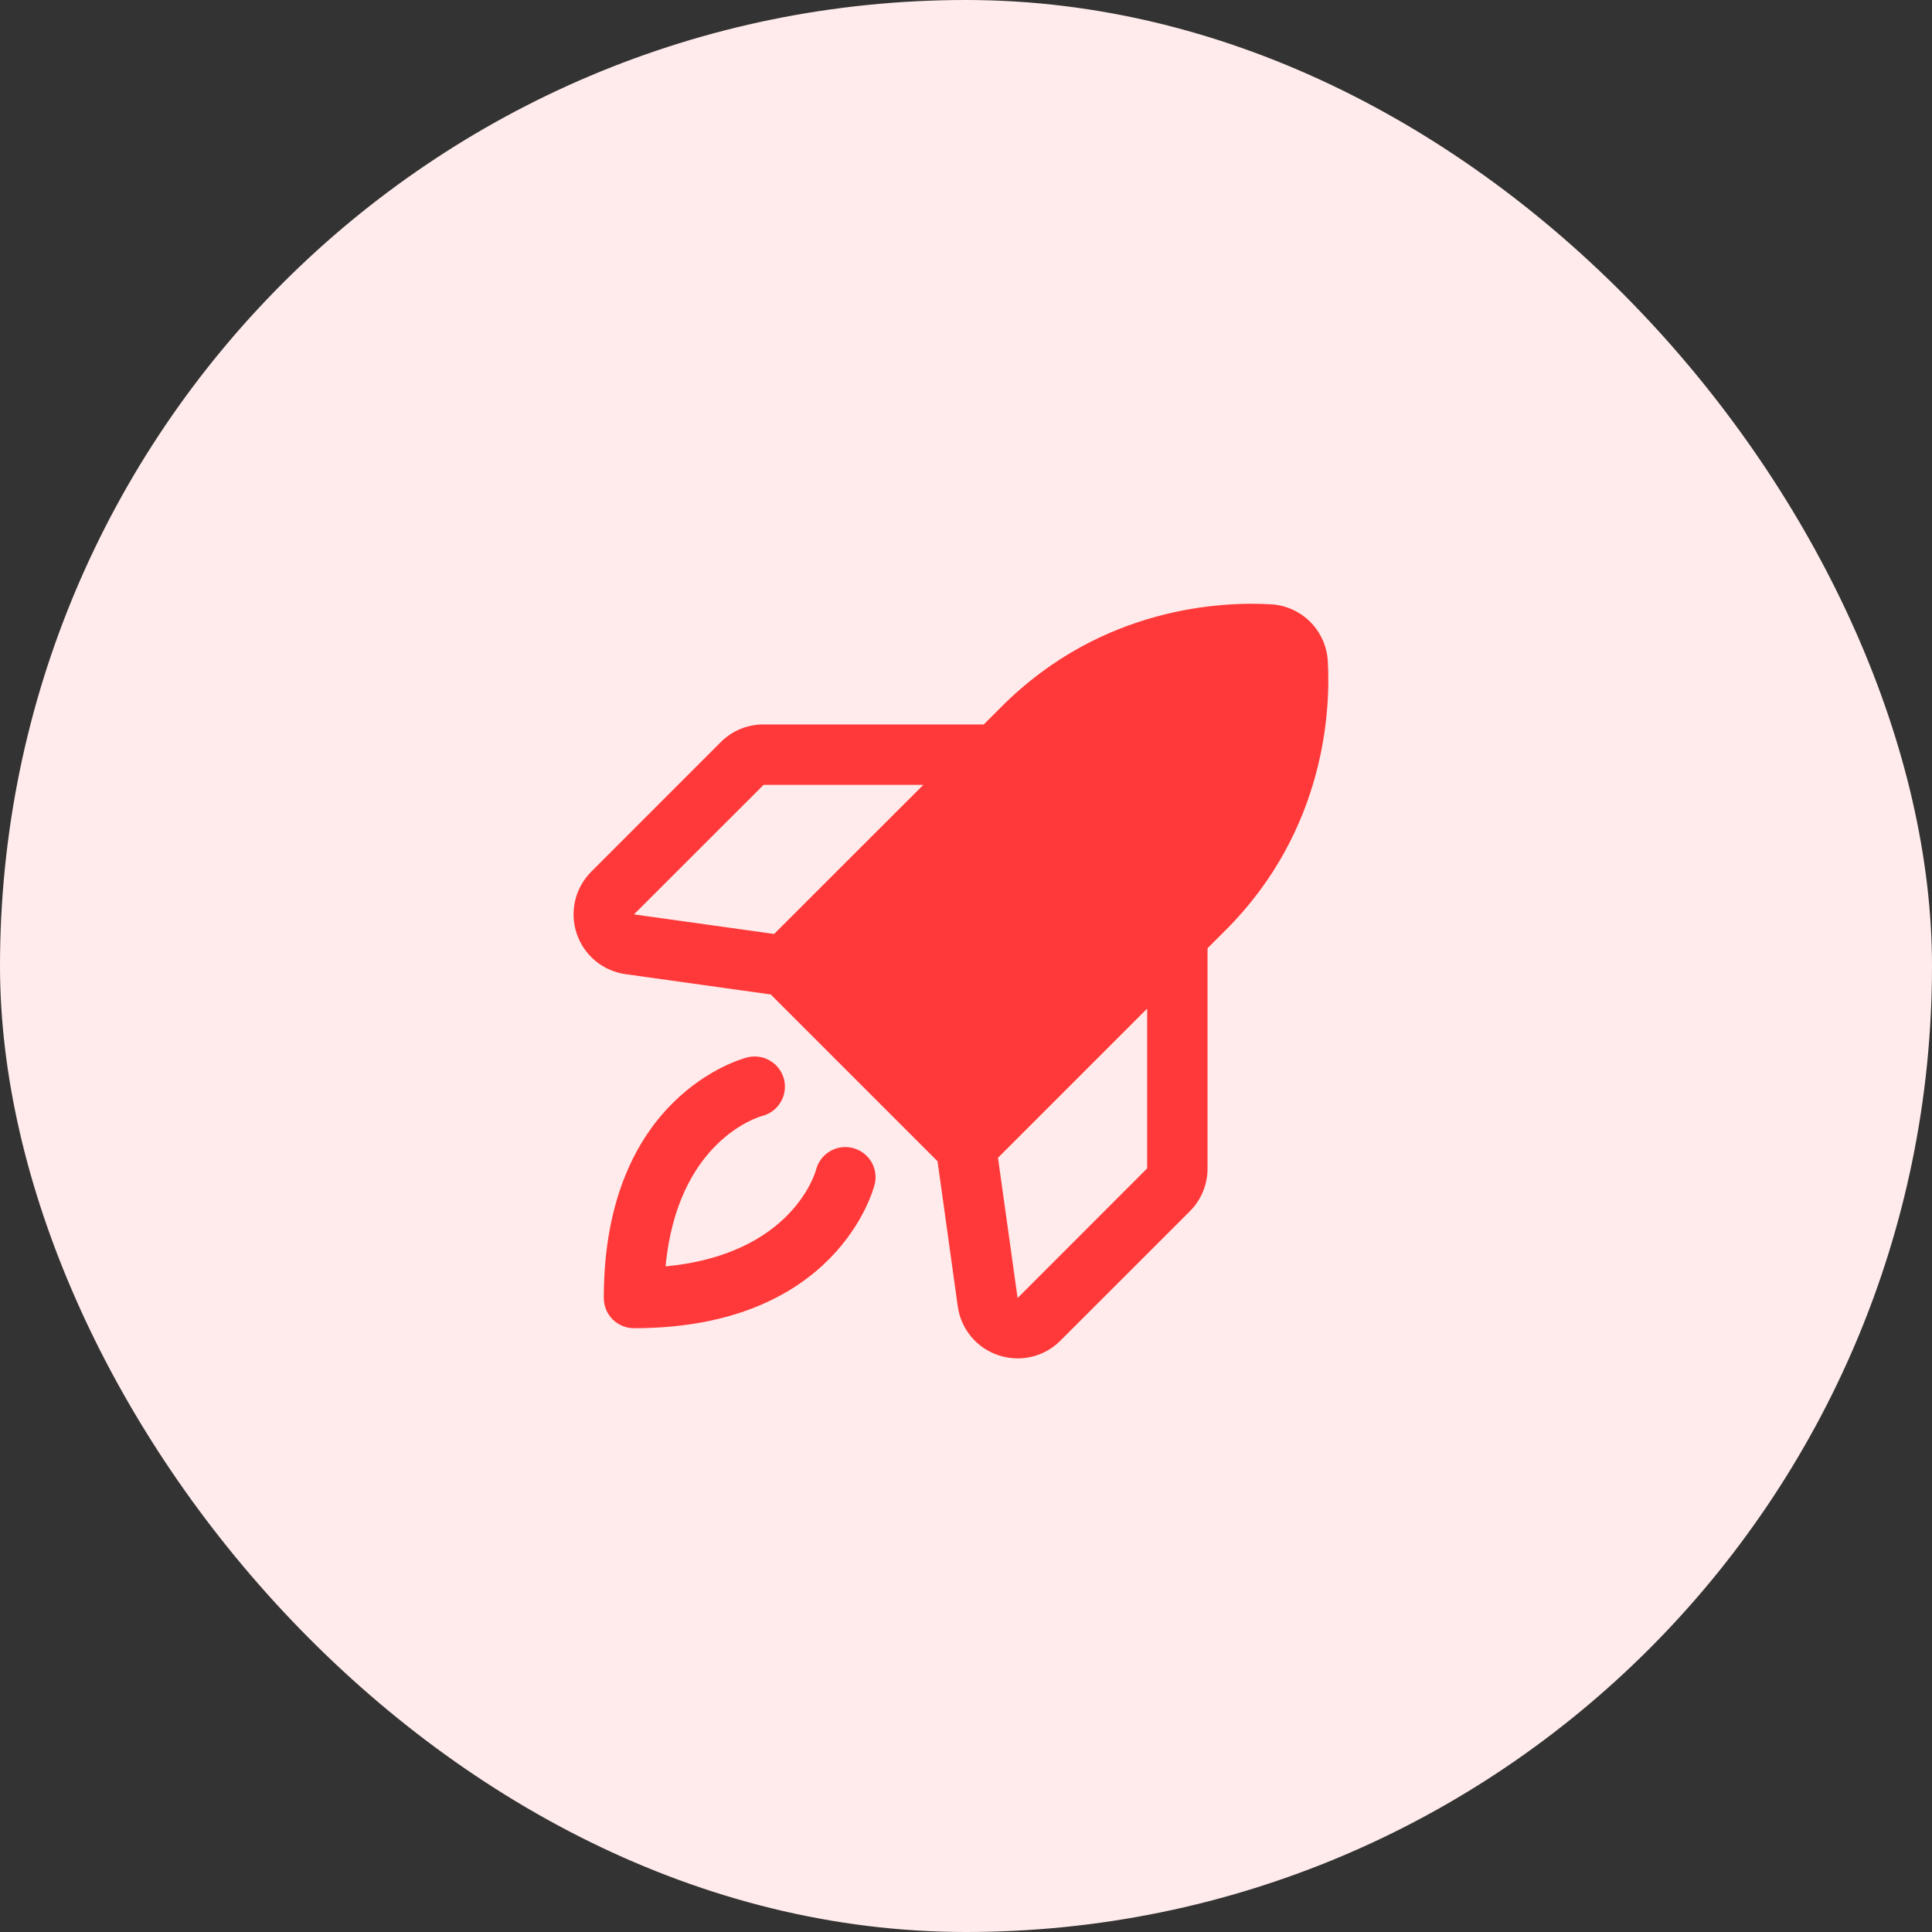 <svg xmlns="http://www.w3.org/2000/svg" width="48" height="48" viewBox="0 0 48 48" fill="none"><rect x="0" y="0" width="48" height="48" fill="#333333" stroke="none"/><rect width="48" height="48" rx="24" fill="#FFEBEB"></rect><path d="M21.729 29.431C21.693 29.576 20.779 32.999 15.751 32.999C15.552 32.999 15.361 32.92 15.22 32.779C15.08 32.639 15.001 32.448 15.001 32.249C15.001 27.221 18.424 26.307 18.569 26.27C18.762 26.222 18.966 26.253 19.137 26.355C19.308 26.457 19.43 26.623 19.479 26.817C19.527 27.009 19.497 27.214 19.394 27.384C19.292 27.555 19.126 27.678 18.933 27.726C18.848 27.75 16.831 28.339 16.536 31.463C19.66 31.169 20.251 29.155 20.275 29.061C20.325 28.869 20.449 28.703 20.621 28.602C20.792 28.501 20.997 28.472 21.19 28.522C21.382 28.572 21.548 28.696 21.649 28.867C21.75 29.039 21.779 29.244 21.729 29.436V29.431ZM30.448 23.112L30.001 23.559V29.028C30.002 29.225 29.964 29.421 29.888 29.604C29.813 29.787 29.702 29.953 29.562 30.093L26.345 33.308C26.206 33.448 26.041 33.559 25.859 33.634C25.677 33.71 25.482 33.749 25.285 33.749C25.123 33.749 24.961 33.722 24.807 33.671C24.542 33.584 24.307 33.424 24.129 33.21C23.95 32.996 23.835 32.736 23.796 32.46L23.293 28.851L19.148 24.707L15.542 24.203C15.265 24.164 15.005 24.049 14.79 23.871C14.576 23.692 14.415 23.457 14.327 23.192C14.239 22.928 14.226 22.644 14.29 22.372C14.355 22.1 14.494 21.852 14.691 21.655L17.907 18.438C18.047 18.297 18.213 18.187 18.395 18.111C18.578 18.036 18.774 17.998 18.972 17.999H24.44L24.888 17.552C27.389 15.051 30.402 14.944 31.582 15.014C31.948 15.036 32.293 15.191 32.552 15.45C32.811 15.71 32.966 16.054 32.989 16.42C33.057 17.597 32.949 20.611 30.449 23.112H30.448ZM22.94 19.499H18.972L15.751 22.718L19.233 23.204L22.94 19.499ZM28.501 25.059L24.795 28.765L25.282 32.249L28.501 29.028V25.059Z" fill="#FF3939"></path></svg>